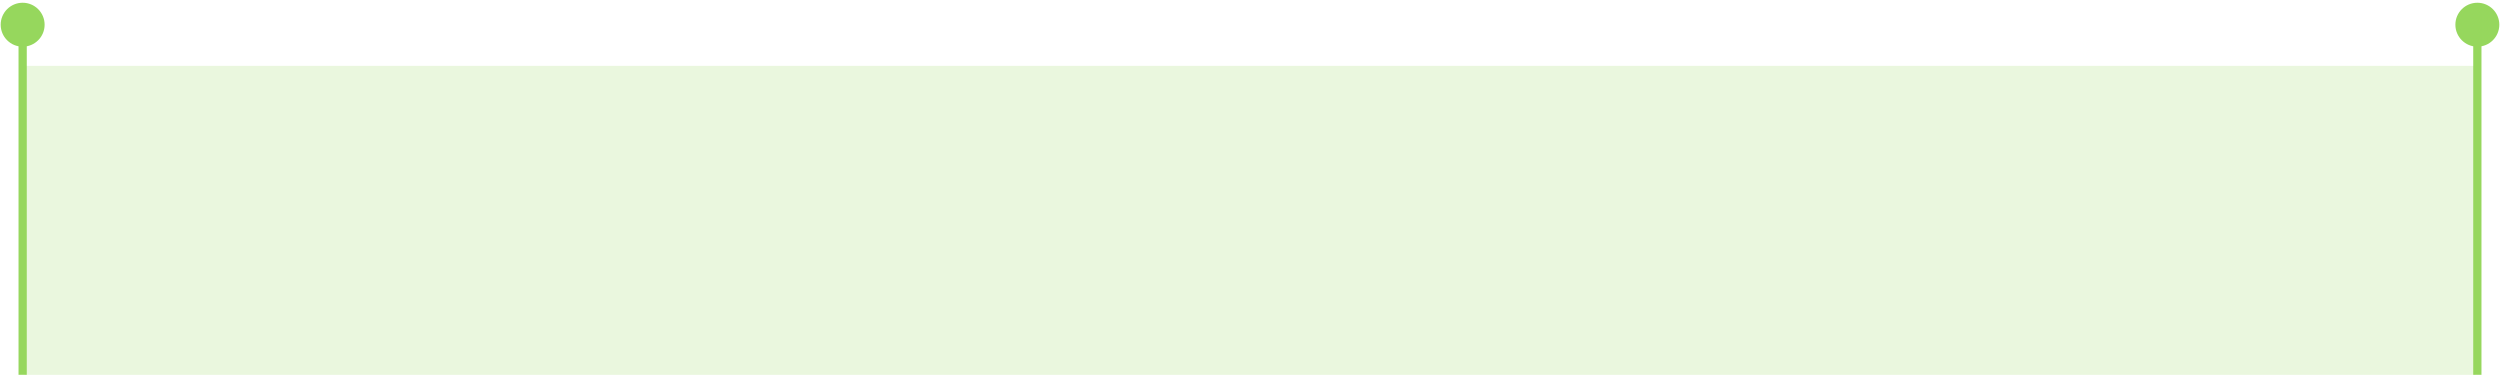 <?xml version="1.0" encoding="UTF-8"?> <svg xmlns="http://www.w3.org/2000/svg" width="607" height="91" viewBox="0 0 607 91" fill="none"><rect x="6" y="16" width="595" height="75" fill="#96D75D" fill-opacity="0.2"></rect><path d="M5.5 11.333C8.446 11.333 10.833 8.946 10.833 6C10.833 3.054 8.446 0.667 5.5 0.667C2.554 0.667 0.167 3.054 0.167 6C0.167 8.946 2.554 11.333 5.5 11.333ZM6.5 91L6.5 6H4.5L4.5 91H6.5Z" fill="#96D75D"></path><path d="M601.5 11.333C604.446 11.333 606.833 8.946 606.833 6C606.833 3.054 604.446 0.667 601.5 0.667C598.554 0.667 596.167 3.054 596.167 6C596.167 8.946 598.554 11.333 601.5 11.333ZM602.5 91V6H600.5V91H602.5Z" fill="#96D75D"></path></svg> 